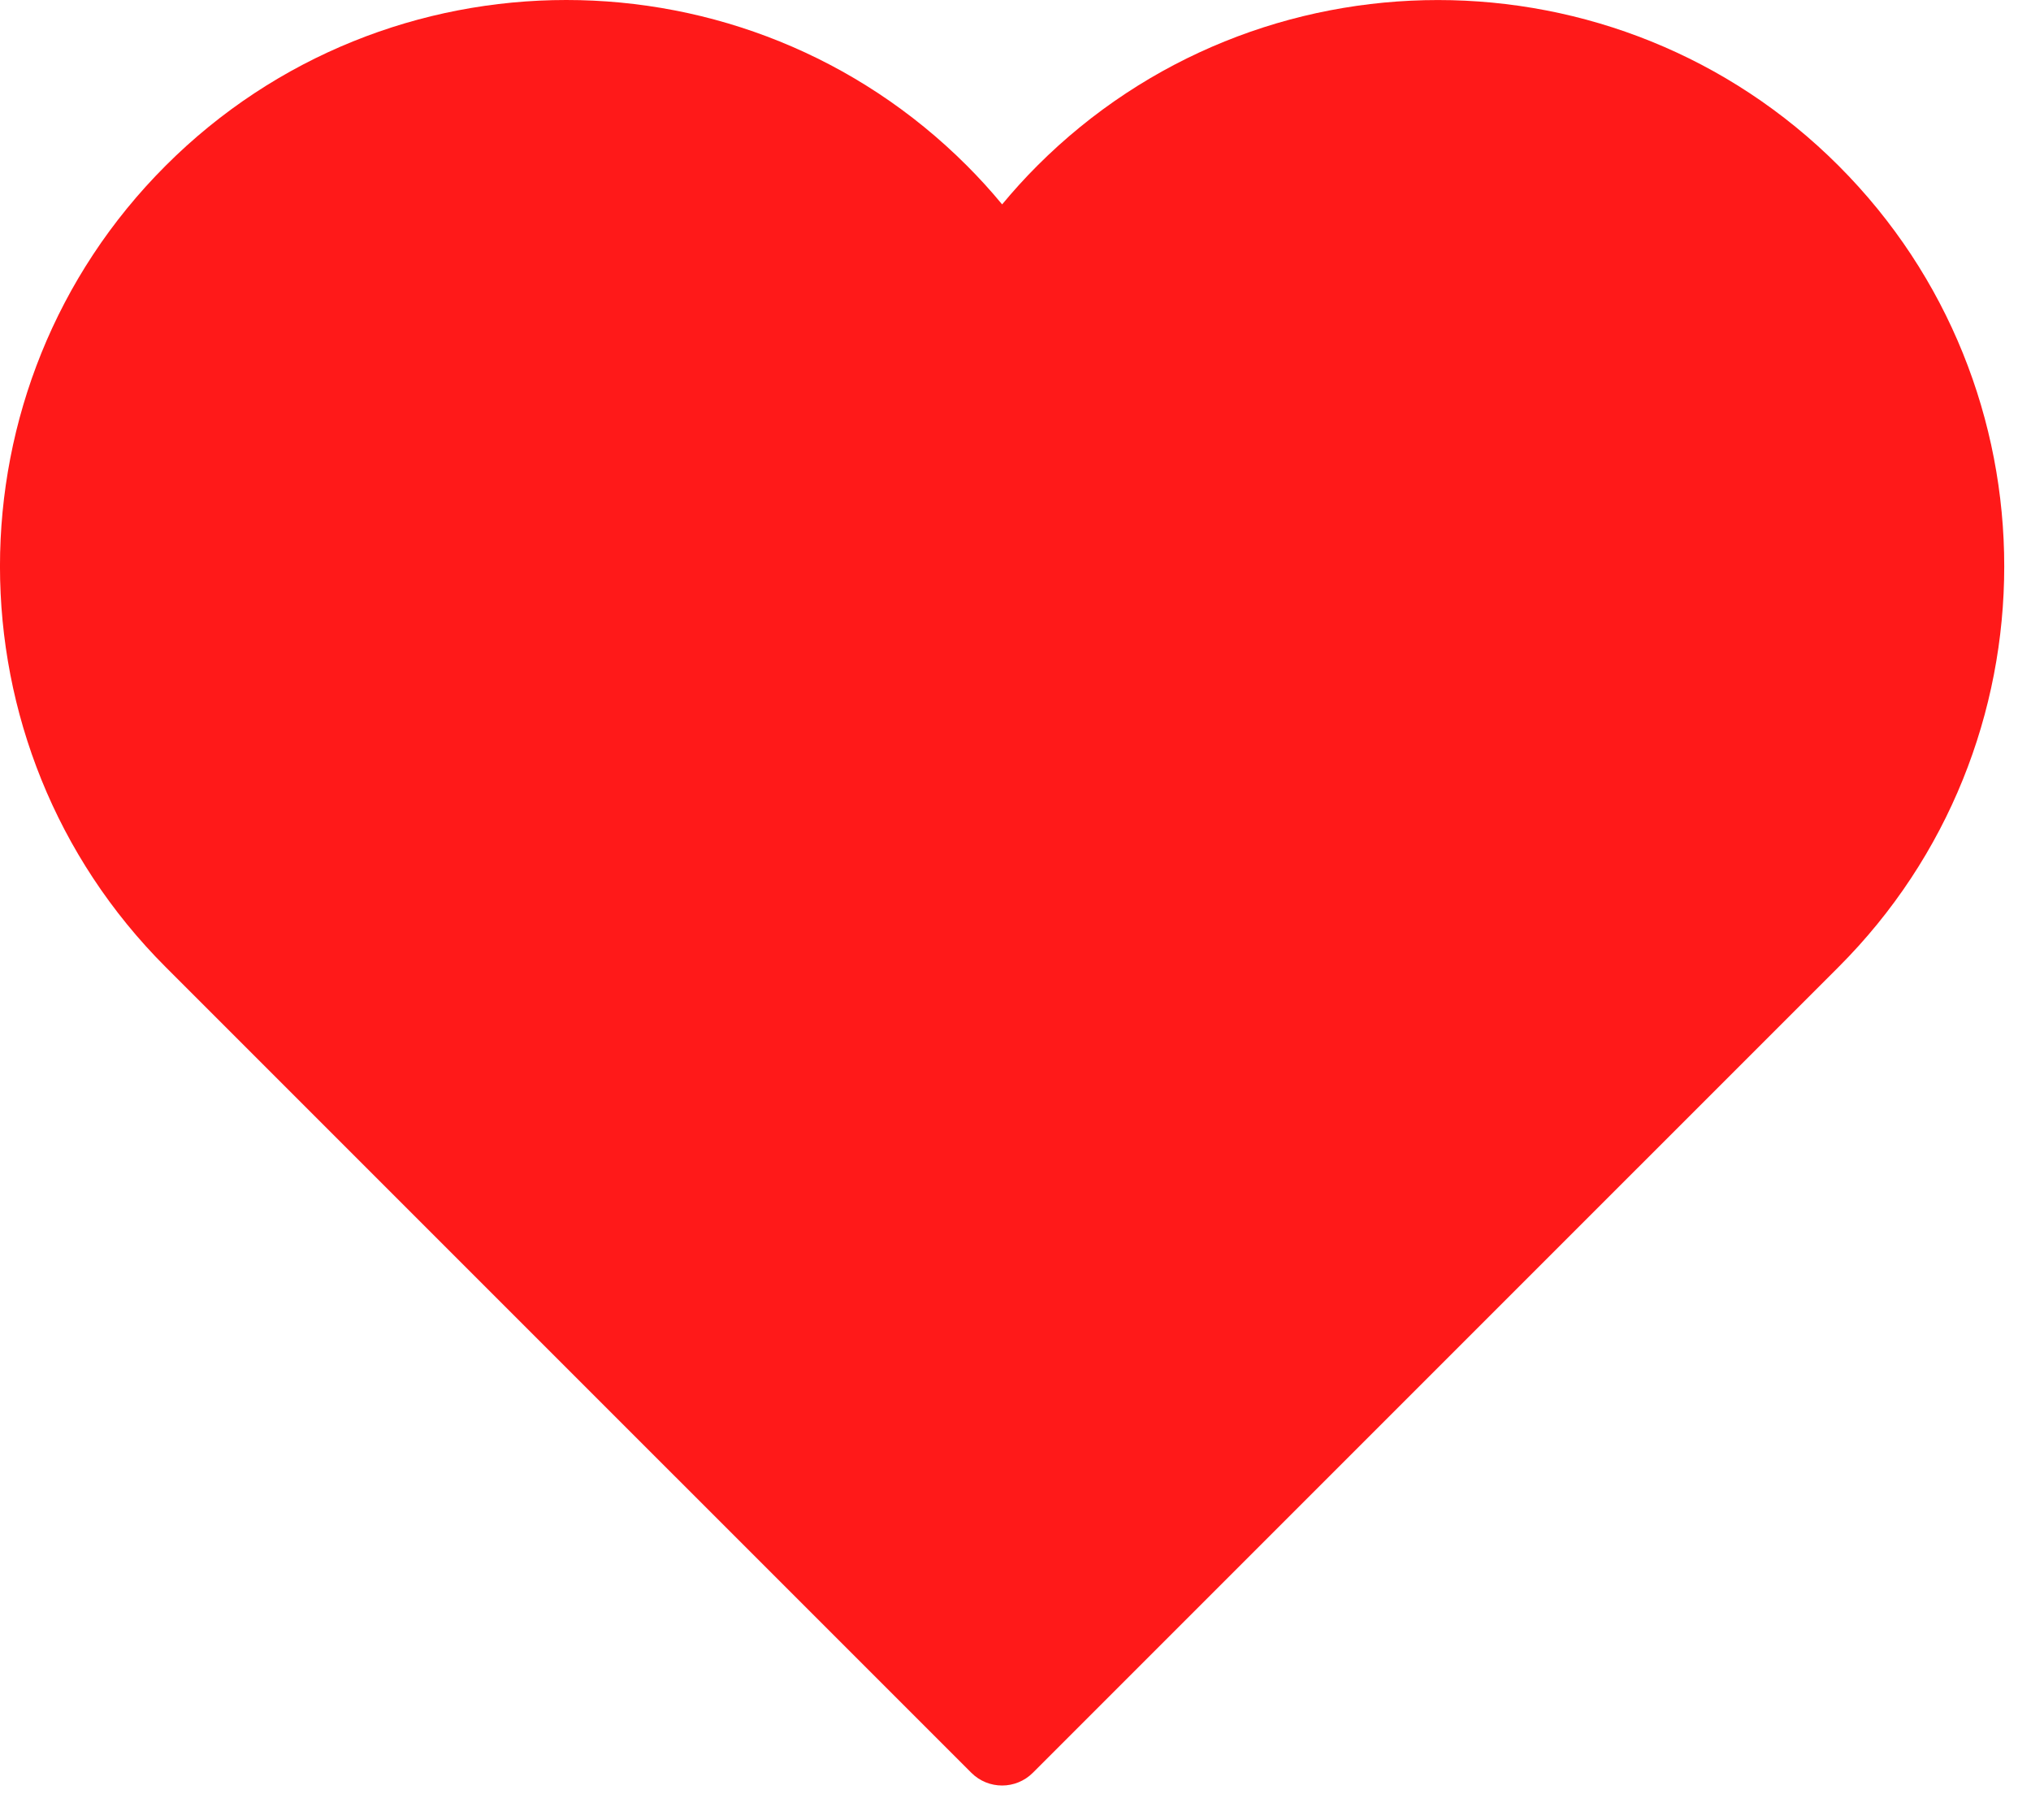 <svg width="48" height="43" viewBox="0 0 48 43" fill="none" xmlns="http://www.w3.org/2000/svg">
<path d="M43.452 3.916C38.232 -1.304 29.736 -1.304 24.515 3.916C24.226 4.205 23.949 4.51 23.684 4.83C23.419 4.509 23.142 4.205 22.852 3.915C17.632 -1.305 9.136 -1.305 3.915 3.915C-1.306 9.135 -1.305 17.631 3.915 22.852L22.955 41.891C23.156 42.092 23.419 42.193 23.683 42.193C23.947 42.193 24.21 42.092 24.411 41.891L43.451 22.852C48.673 17.631 48.673 9.136 43.452 3.916Z" fill="#FF1919"/>
</svg>
